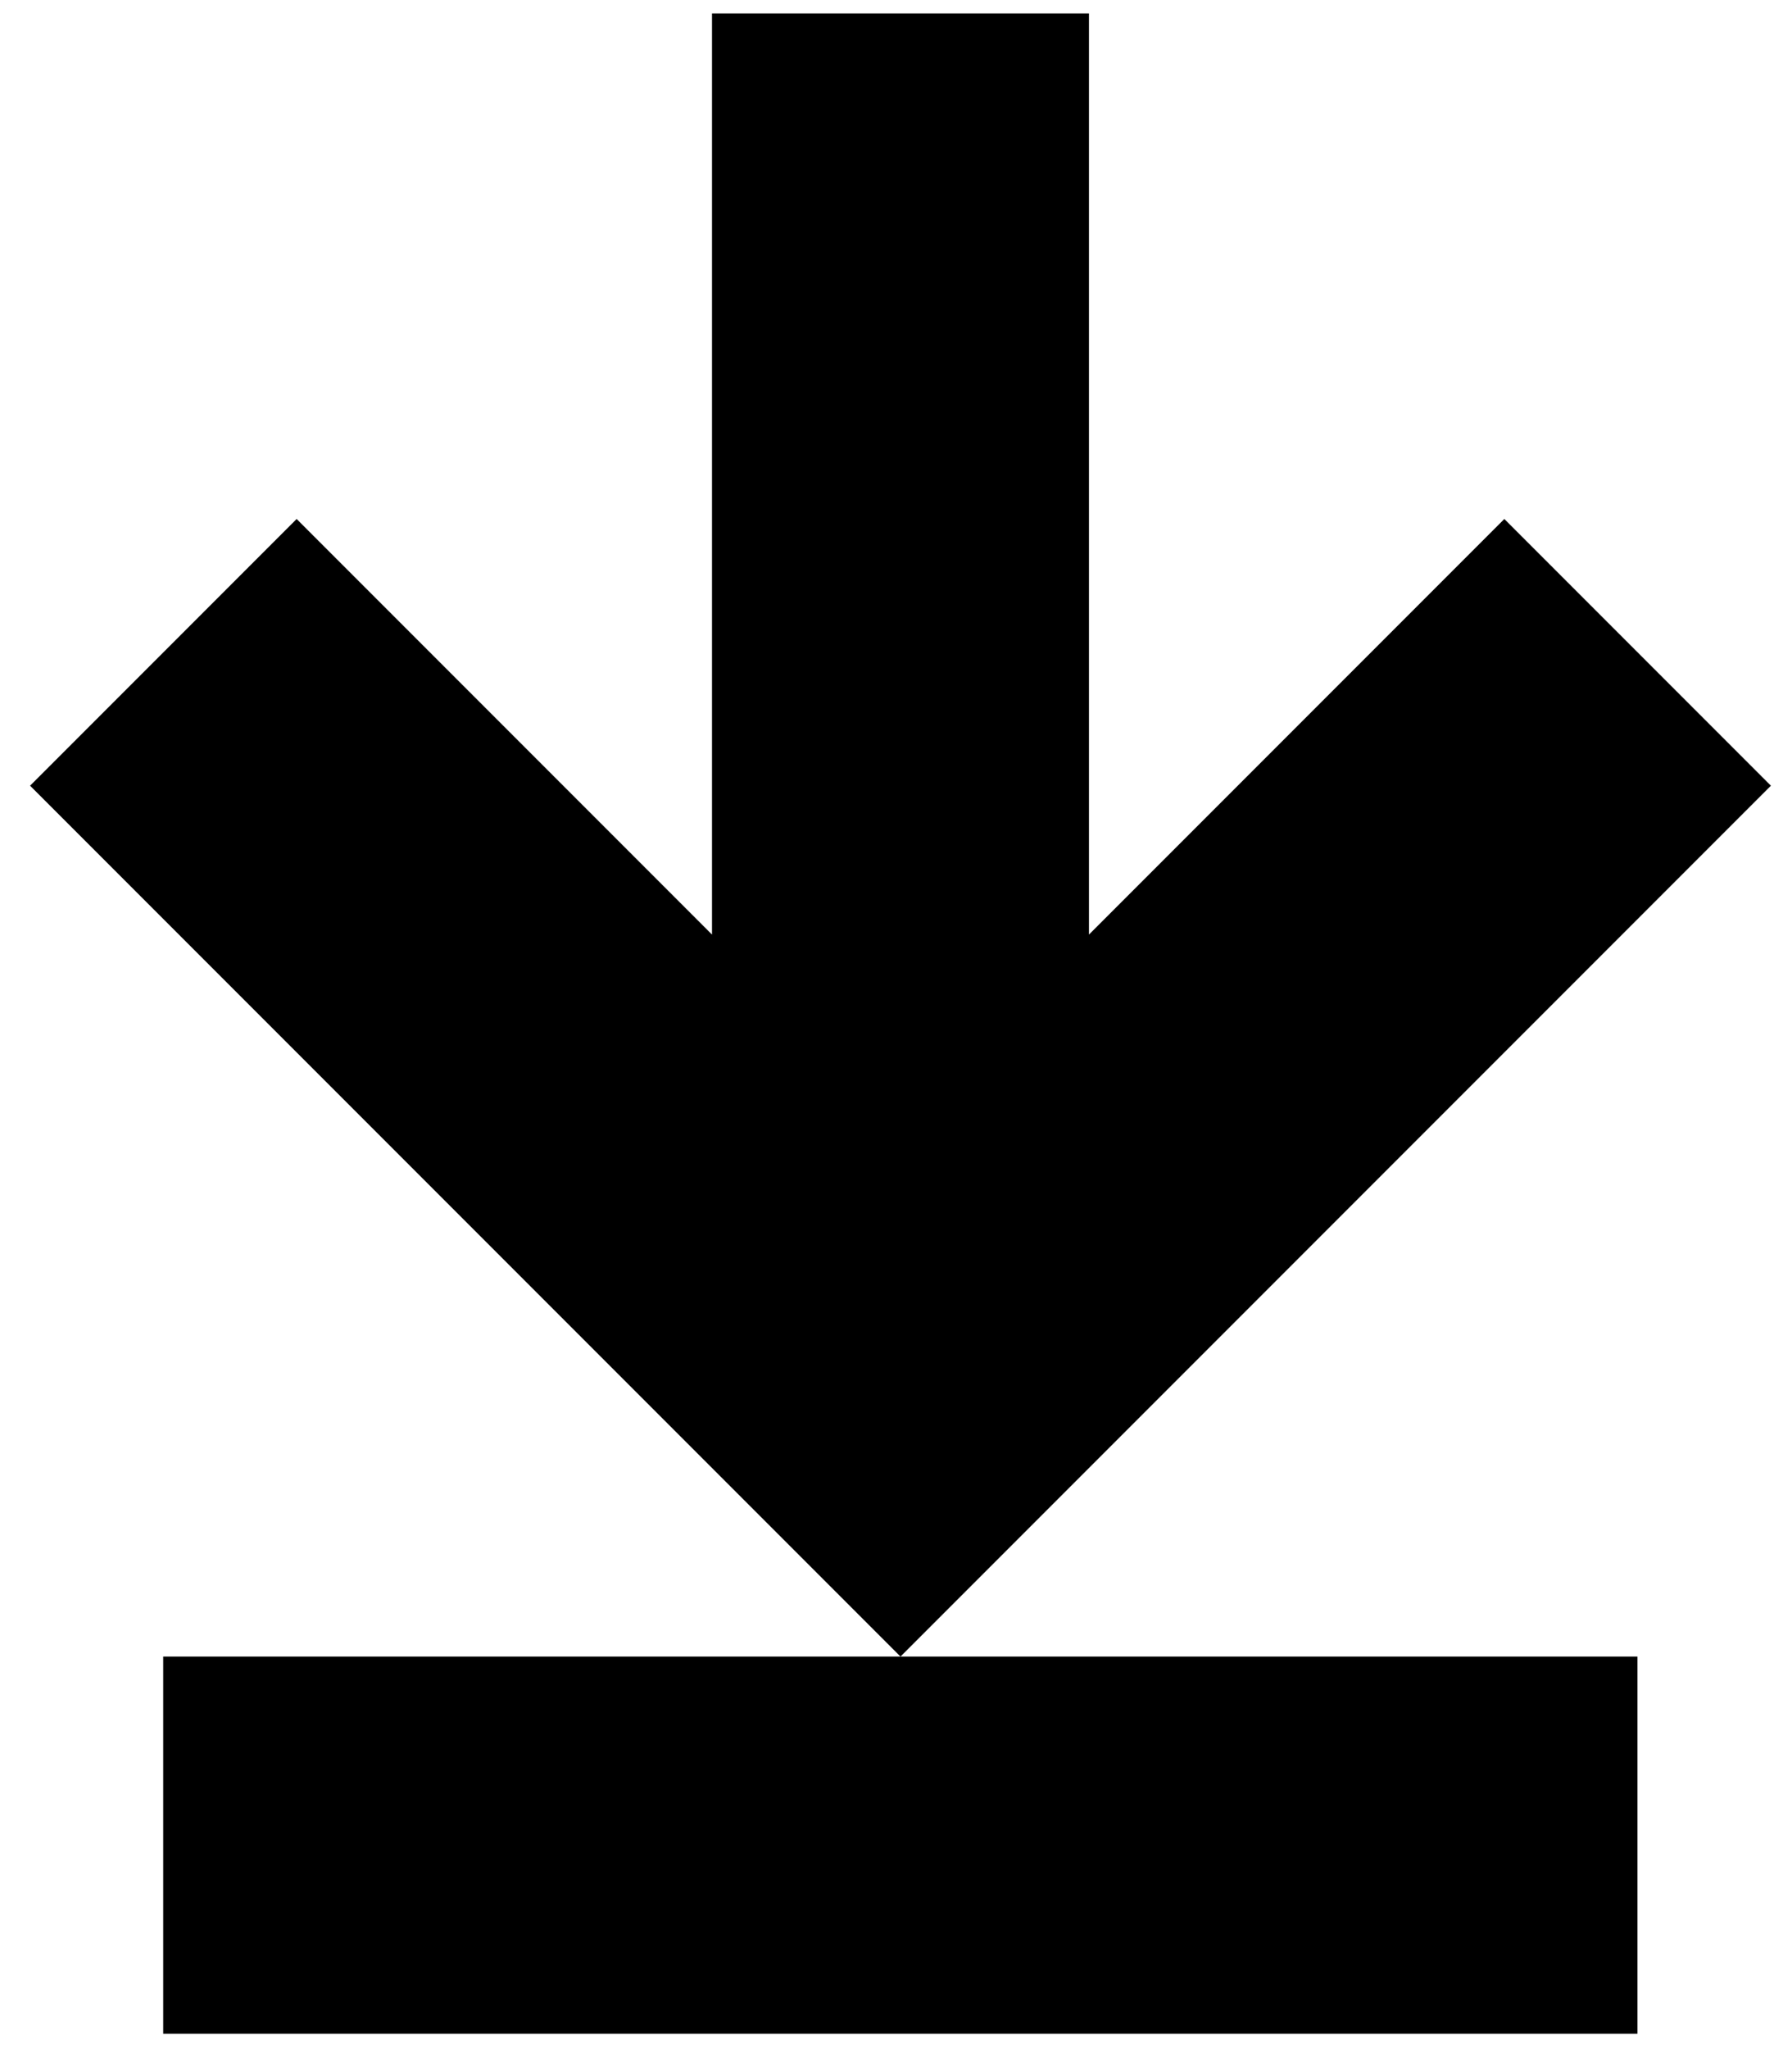<svg width="56" height="64" viewBox="0 0 56 64" fill="none" xmlns="http://www.w3.org/2000/svg">
<path d="M5.1 51.74L5.1 63.52H51.17V51.74H5.1Z" fill="black"/>
<path d="M55.34 24.54L47.01 16.21L34.03 29.19V0.42H22.25V29.19L9.27 16.21L0.94 24.54L28.14 51.74L55.34 24.54Z" fill="black"/>
</svg>
